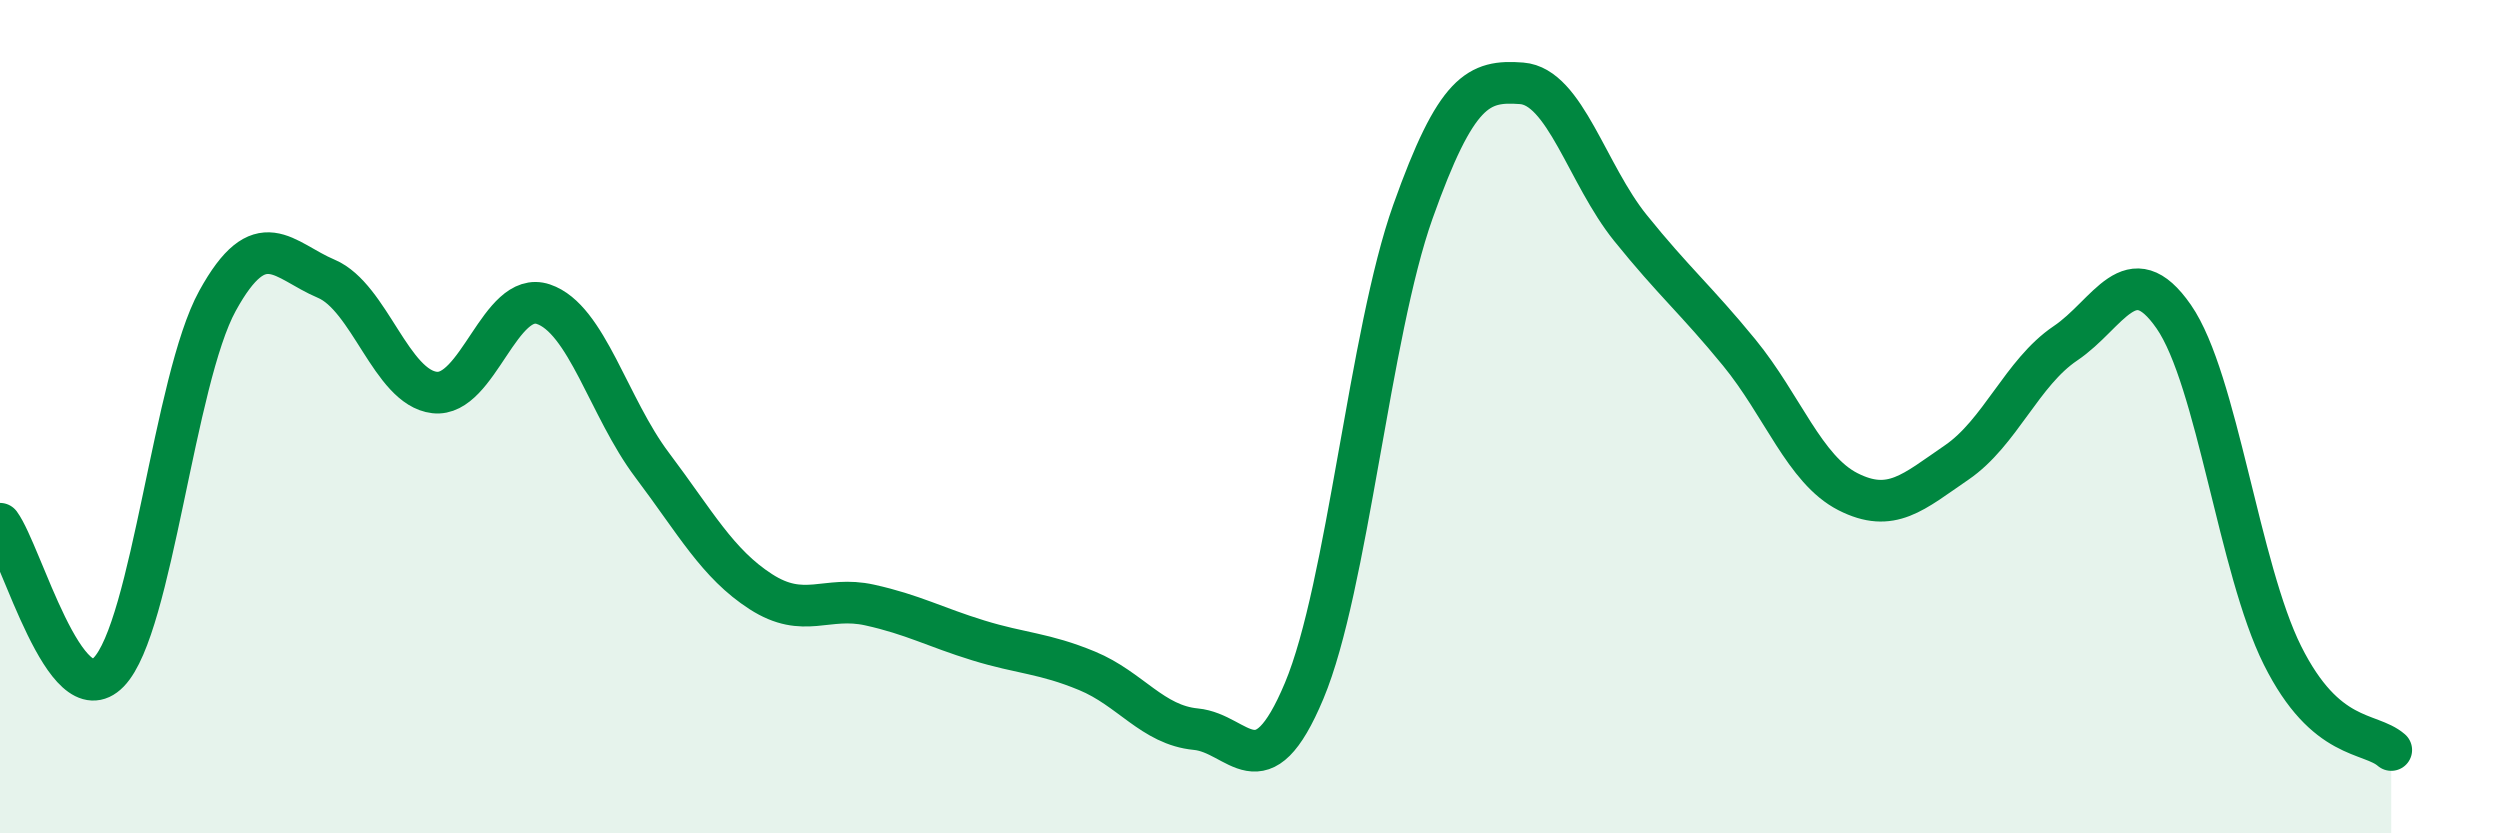 
    <svg width="60" height="20" viewBox="0 0 60 20" xmlns="http://www.w3.org/2000/svg">
      <path
        d="M 0,12.57 C 0.52,13.28 1.57,17.2 2.61,16.13 C 3.65,15.06 4.18,9.11 5.22,7.22 C 6.26,5.33 6.79,6.25 7.83,6.69 C 8.87,7.13 9.39,9.3 10.43,9.42 C 11.47,9.54 12,6.95 13.04,7.3 C 14.08,7.65 14.61,9.78 15.65,11.16 C 16.69,12.54 17.22,13.53 18.26,14.2 C 19.3,14.87 19.83,14.29 20.87,14.52 C 21.91,14.75 22.44,15.05 23.48,15.37 C 24.52,15.69 25.05,15.67 26.09,16.1 C 27.13,16.53 27.66,17.4 28.7,17.5 C 29.74,17.6 30.26,19.06 31.3,16.58 C 32.34,14.1 32.87,8 33.91,5.08 C 34.95,2.16 35.48,1.92 36.52,2 C 37.56,2.08 38.09,4.18 39.13,5.47 C 40.17,6.76 40.7,7.19 41.74,8.46 C 42.78,9.73 43.31,11.27 44.35,11.8 C 45.39,12.33 45.92,11.81 46.96,11.1 C 48,10.39 48.53,8.94 49.57,8.24 C 50.61,7.54 51.13,6.1 52.17,7.6 C 53.21,9.1 53.74,13.65 54.78,15.73 C 55.82,17.81 56.87,17.55 57.39,18L57.39 20L0 20Z"
        fill="#008740"
        opacity="0.1"
        stroke-linecap="round"
        stroke-linejoin="round"
      />
      <path
        d="M 0,12.57 C 0.52,13.28 1.57,17.2 2.61,16.13 C 3.65,15.06 4.18,9.11 5.22,7.22 C 6.26,5.33 6.79,6.25 7.83,6.69 C 8.87,7.13 9.39,9.3 10.43,9.42 C 11.47,9.54 12,6.95 13.04,7.3 C 14.08,7.65 14.61,9.78 15.65,11.16 C 16.69,12.54 17.22,13.53 18.26,14.2 C 19.3,14.87 19.83,14.29 20.87,14.52 C 21.91,14.75 22.44,15.05 23.48,15.37 C 24.52,15.69 25.05,15.67 26.09,16.1 C 27.13,16.53 27.66,17.4 28.7,17.5 C 29.74,17.6 30.26,19.06 31.3,16.58 C 32.34,14.1 32.87,8 33.91,5.08 C 34.95,2.16 35.48,1.92 36.52,2 C 37.56,2.08 38.09,4.18 39.13,5.47 C 40.17,6.76 40.7,7.19 41.74,8.46 C 42.78,9.73 43.31,11.27 44.35,11.8 C 45.39,12.33 45.92,11.81 46.96,11.1 C 48,10.39 48.53,8.94 49.57,8.24 C 50.61,7.54 51.13,6.1 52.17,7.6 C 53.21,9.1 53.74,13.65 54.78,15.73 C 55.82,17.81 56.87,17.55 57.39,18"
        stroke="#008740"
        stroke-width="1"
        fill="none"
        stroke-linecap="round"
        stroke-linejoin="round"
      />
    </svg>
  